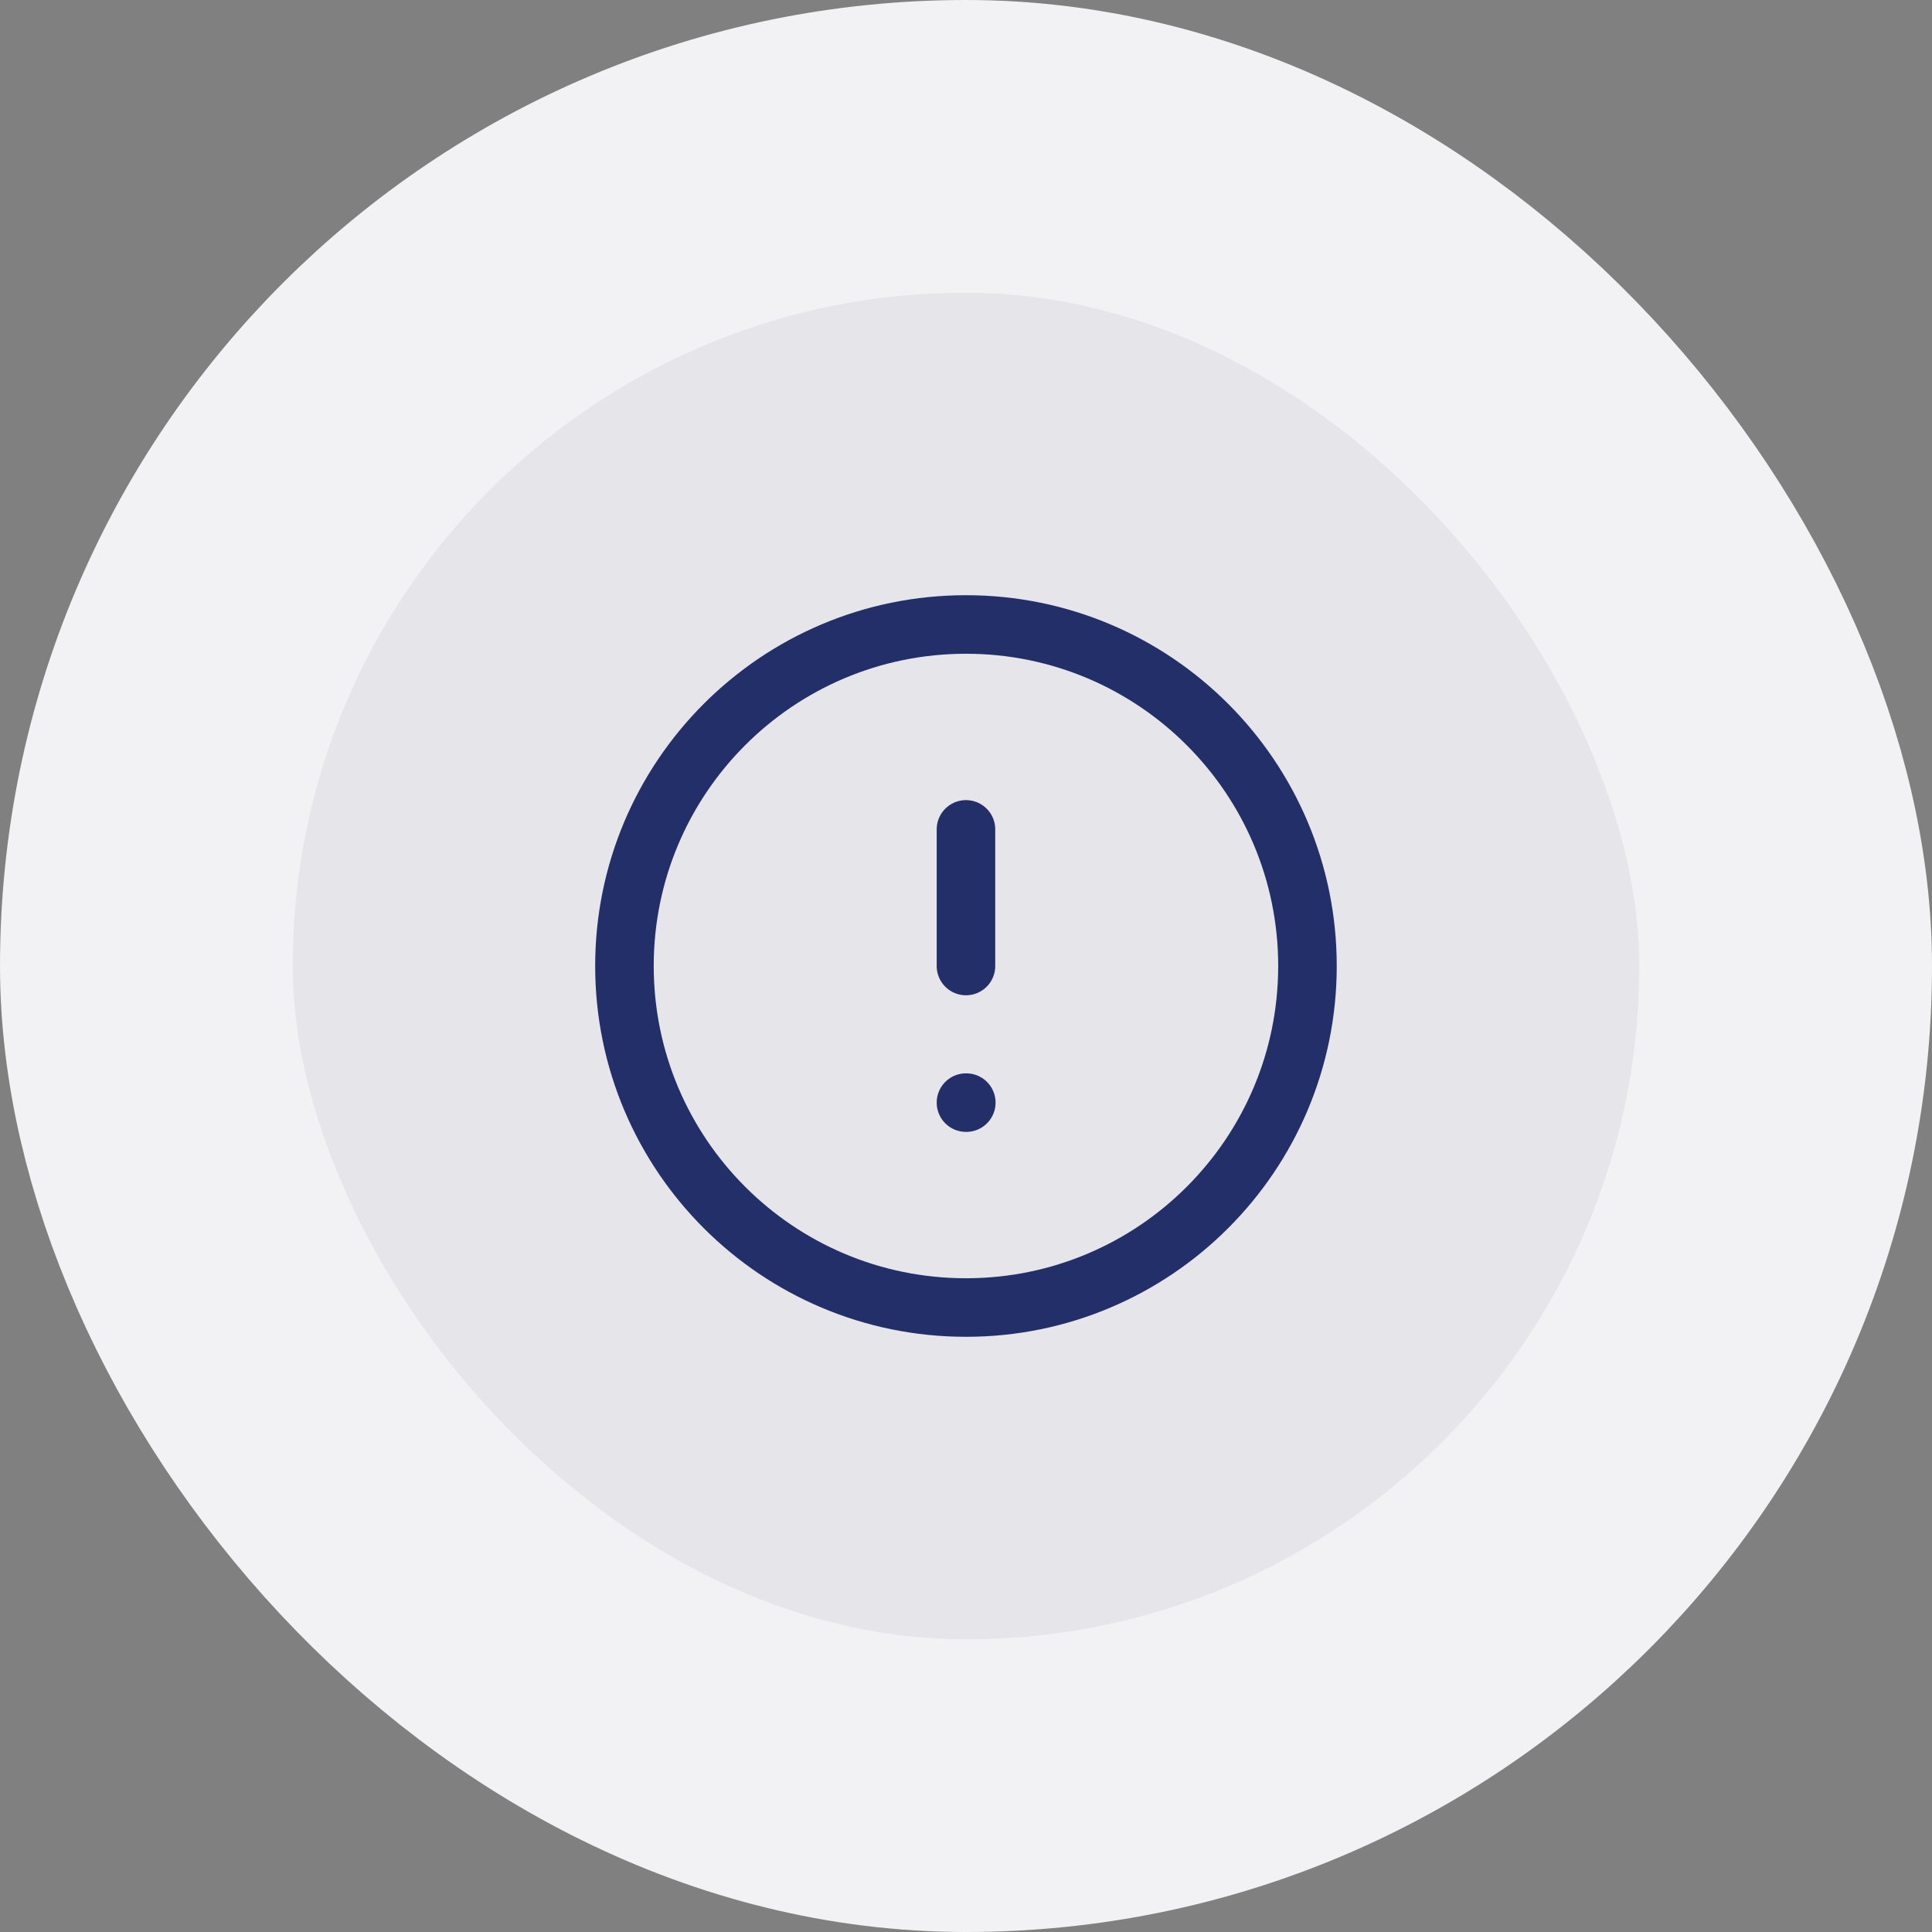 <svg width="66" height="66" viewBox="0 0 66 66" fill="none" xmlns="http://www.w3.org/2000/svg">
<rect x="0" y="0" width="66" height="66" fill="#808080" stroke="none"/>
<rect x="5" y="5" width="56" height="56" rx="28" fill="#E5E5EA"/>
<rect x="5" y="5" width="56" height="56" rx="28" stroke="#F2F2F5" stroke-width="10"/>
<path d="M32.999 28.333V33M32.999 37.667H33.01M44.665 33C44.665 39.443 39.442 44.667 32.999 44.667C26.555 44.667 21.332 39.443 21.332 33C21.332 26.557 26.555 21.333 32.999 21.333C39.442 21.333 44.665 26.557 44.665 33Z" stroke="#232F69" stroke-width="2" stroke-linecap="round" stroke-linejoin="round"/>
</svg>
